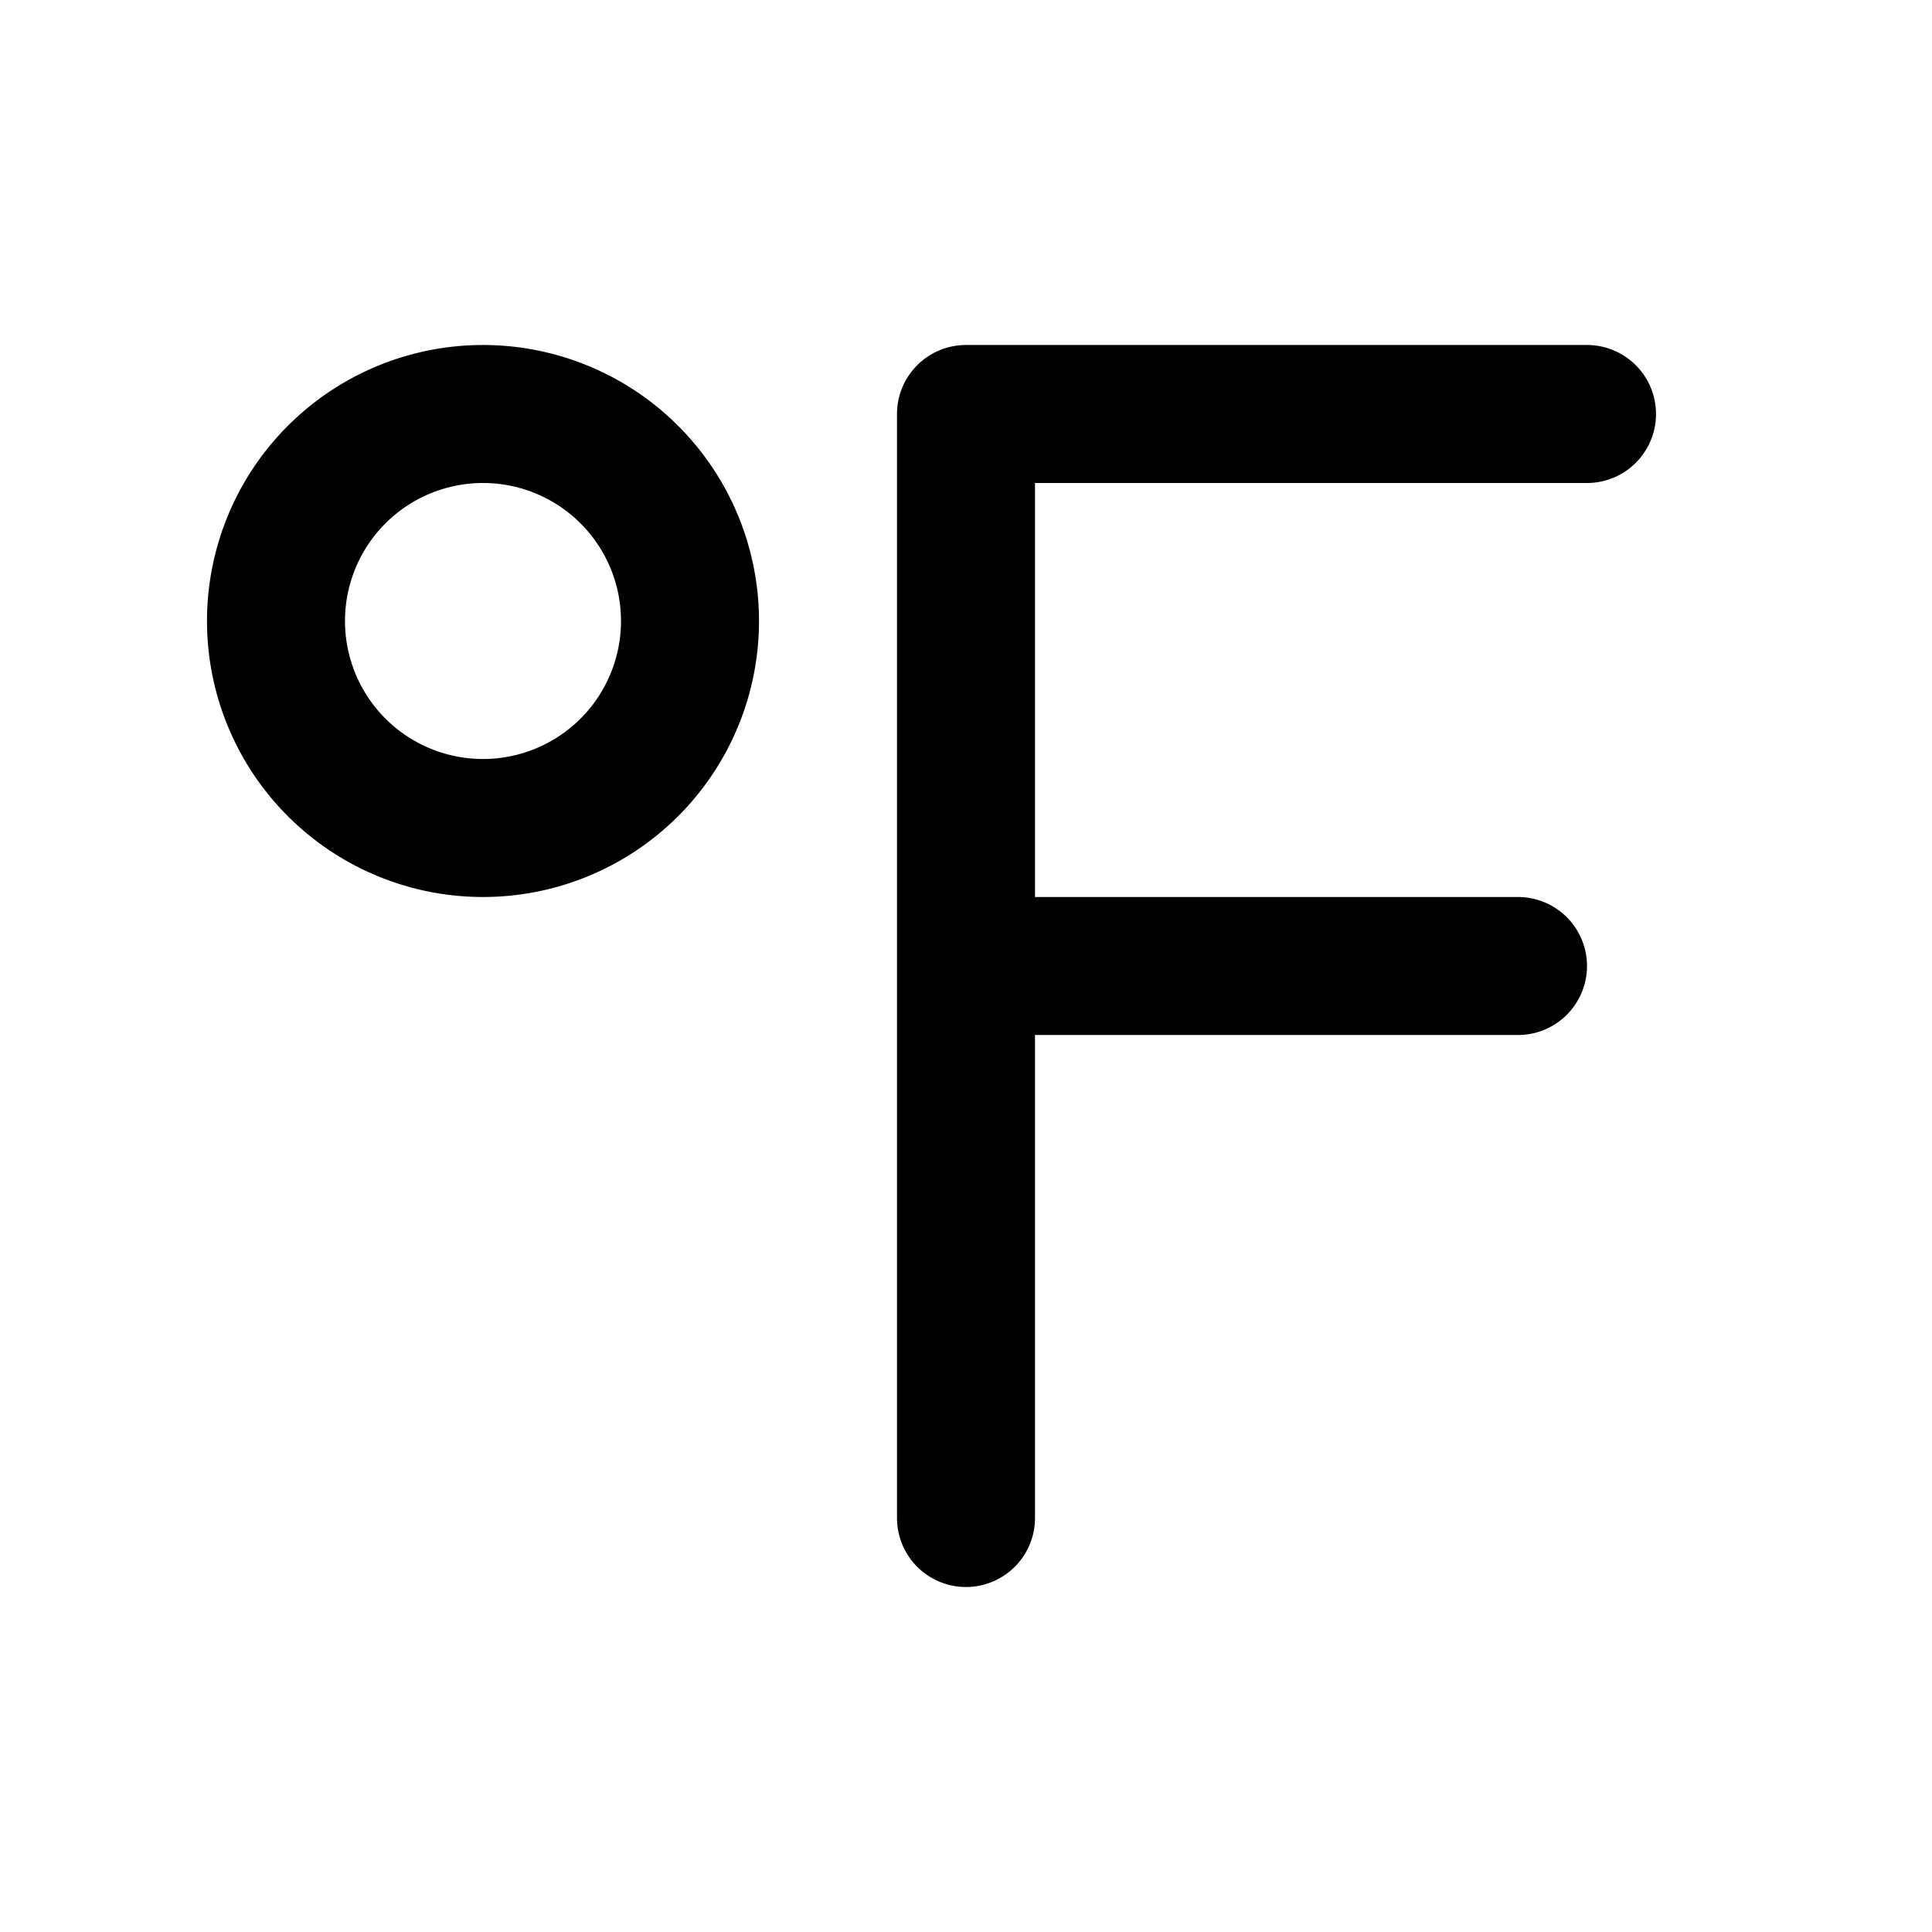 <svg width="28" height="28" viewBox="0 0 28 28" xmlns="http://www.w3.org/2000/svg"><path d="M5 9a2 2 0 1 1 4 0 2 2 0 0 1-4 0Zm2-4a4 4 0 1 0 0 8 4 4 0 0 0 0-8Zm7 0a1 1 0 0 0-1 1v16a1 1 0 1 0 2 0v-7h7a1 1 0 1 0 0-2h-7V7h8a1 1 0 1 0 0-2h-9Z"/></svg>